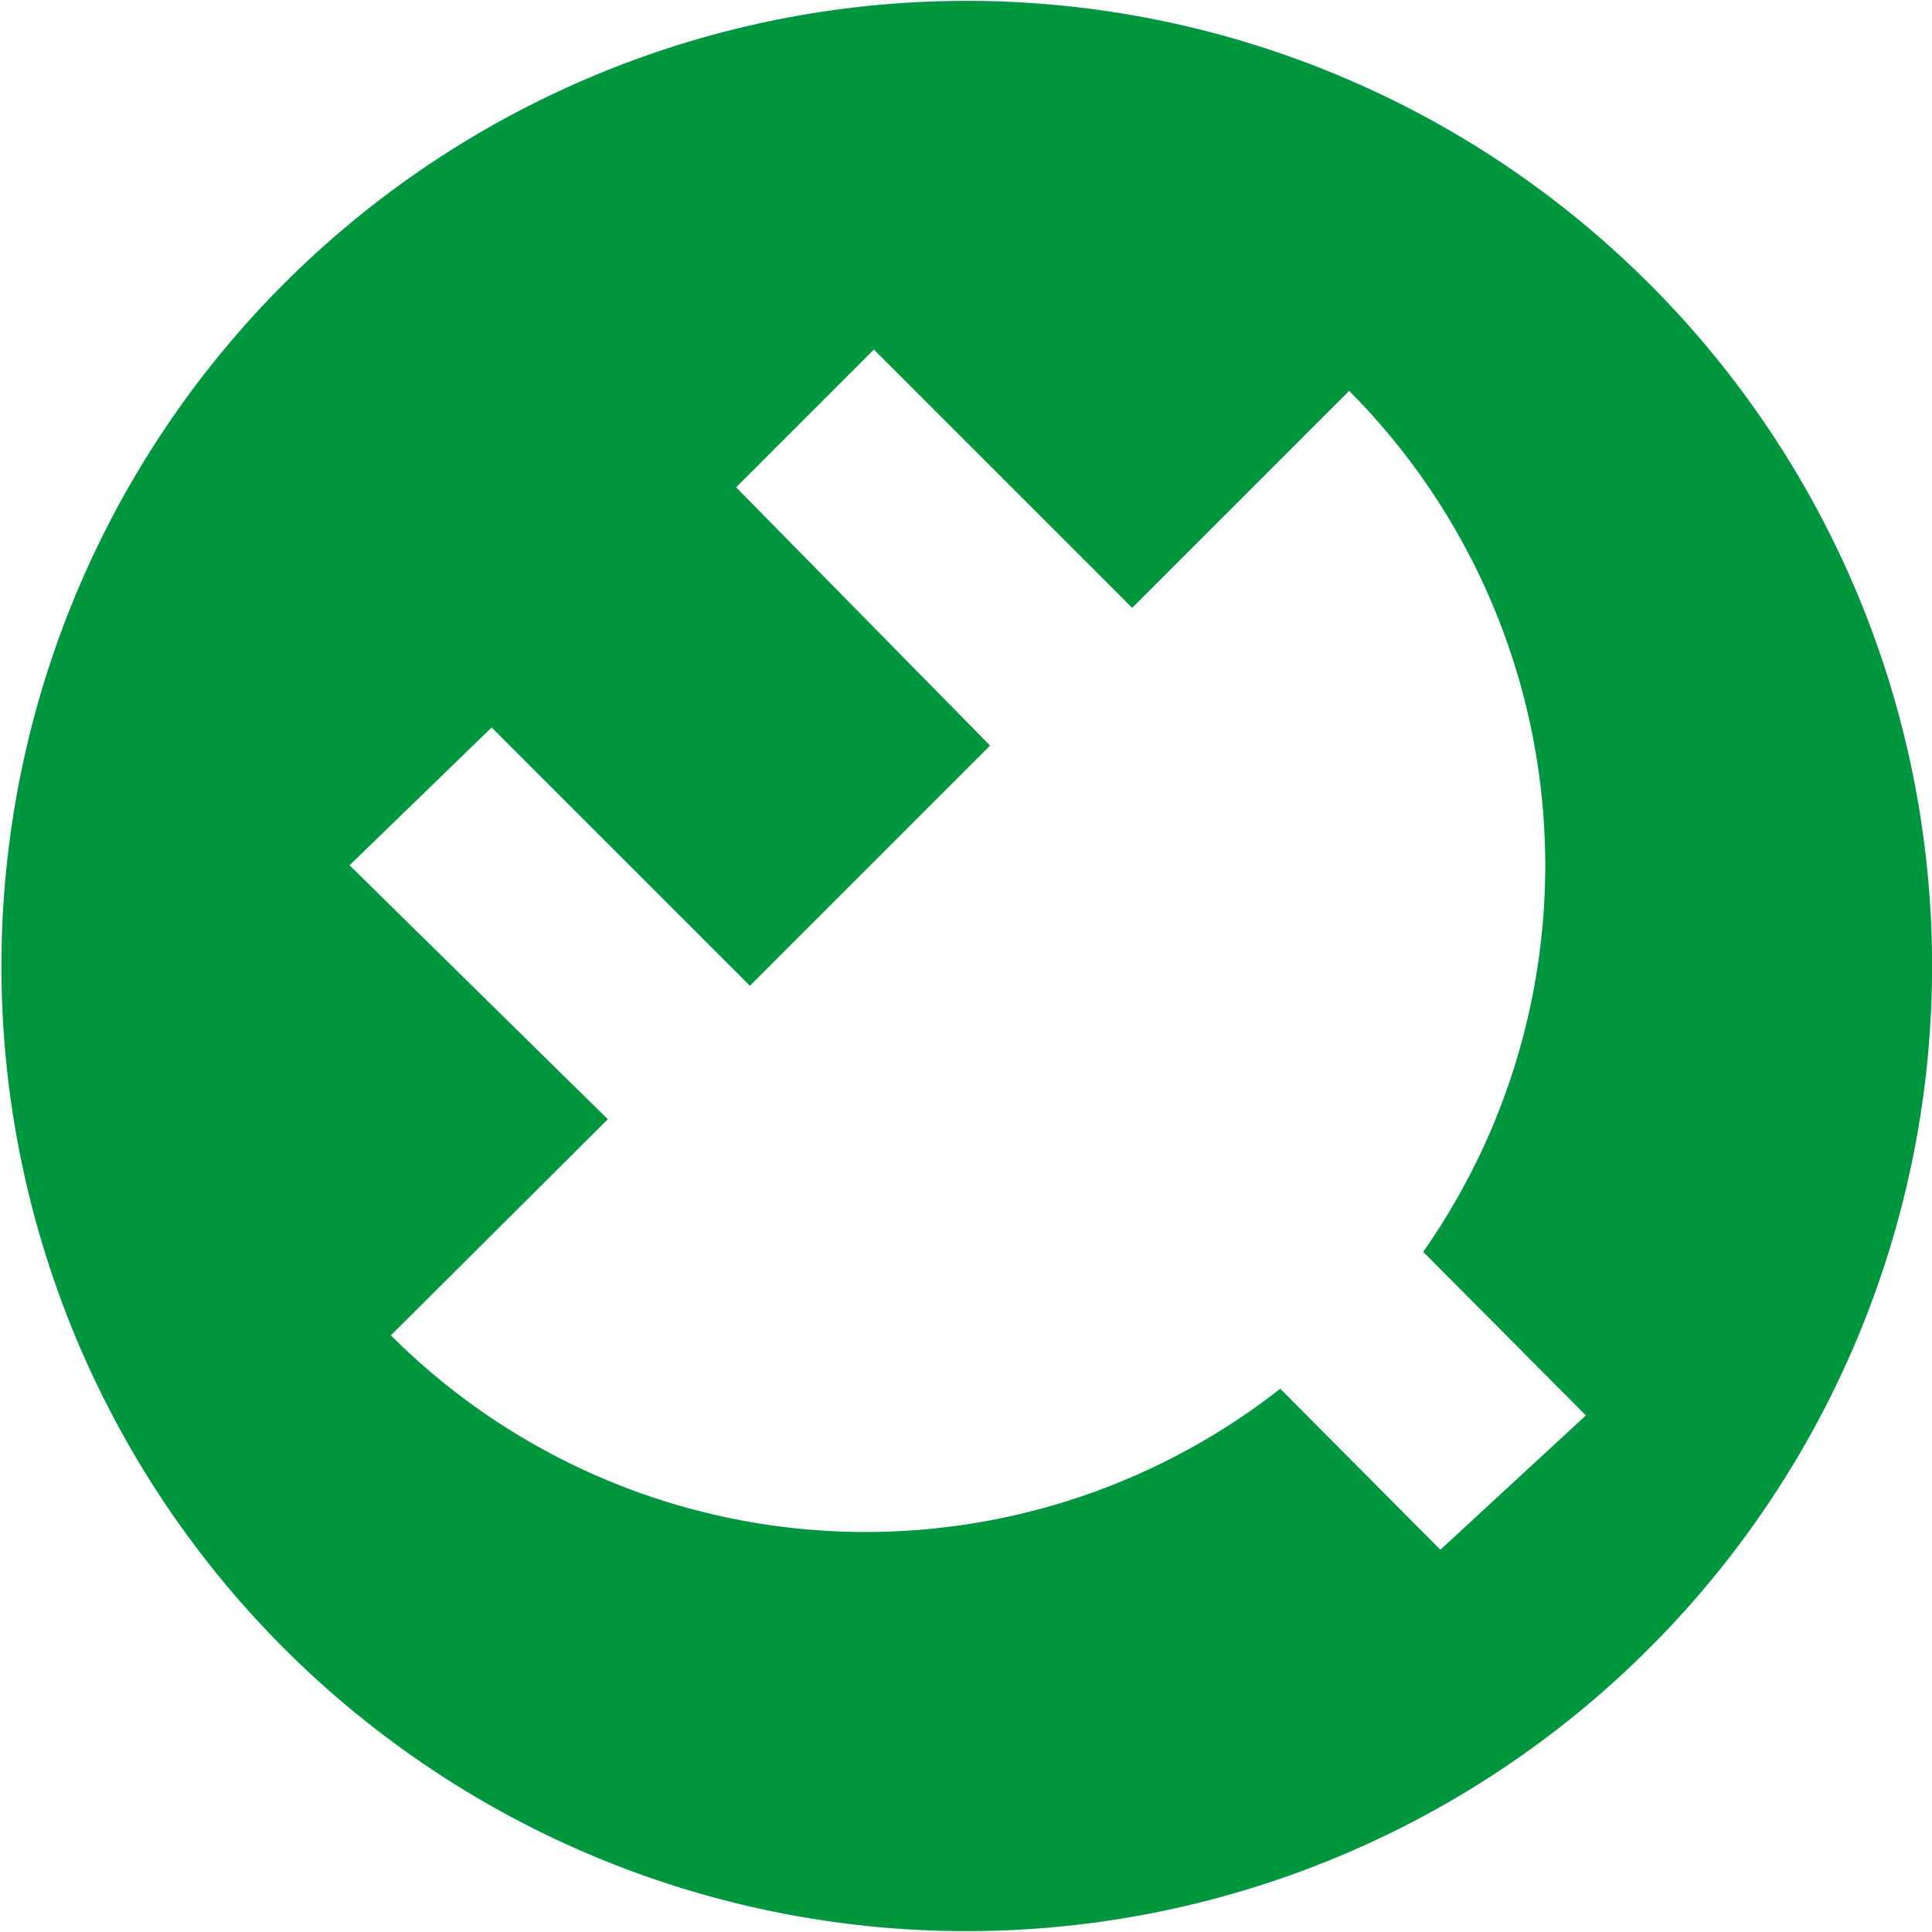 <svg xmlns="http://www.w3.org/2000/svg" viewBox="0 0 22.44 22.44"><defs><style>.cls-1{fill:#00963f;fill-rule:evenodd;}</style></defs><g id="Layer_2" data-name="Layer 2"><g id="Layer_1-2" data-name="Layer 1"><g id="Layer_2-2" data-name="Layer 2"><g id="Layer_2-2-2" data-name="Layer 2-2"><path class="cls-1" d="M16.73,18l-1.86-1.87a7.8,7.8,0,0,1-10.33-.62L7.06,13l-3-2.95L5.71,8.45l3,3,2.79-2.79-2.95-3,1.6-1.6,3,3,2.52-2.52a7.81,7.81,0,0,1,.86,10l1.89,1.9L16.73,18ZM19.15,3.29a11.21,11.21,0,1,0,0,15.86,11.2,11.2,0,0,0,0-15.86Z"/></g></g></g></g></svg>